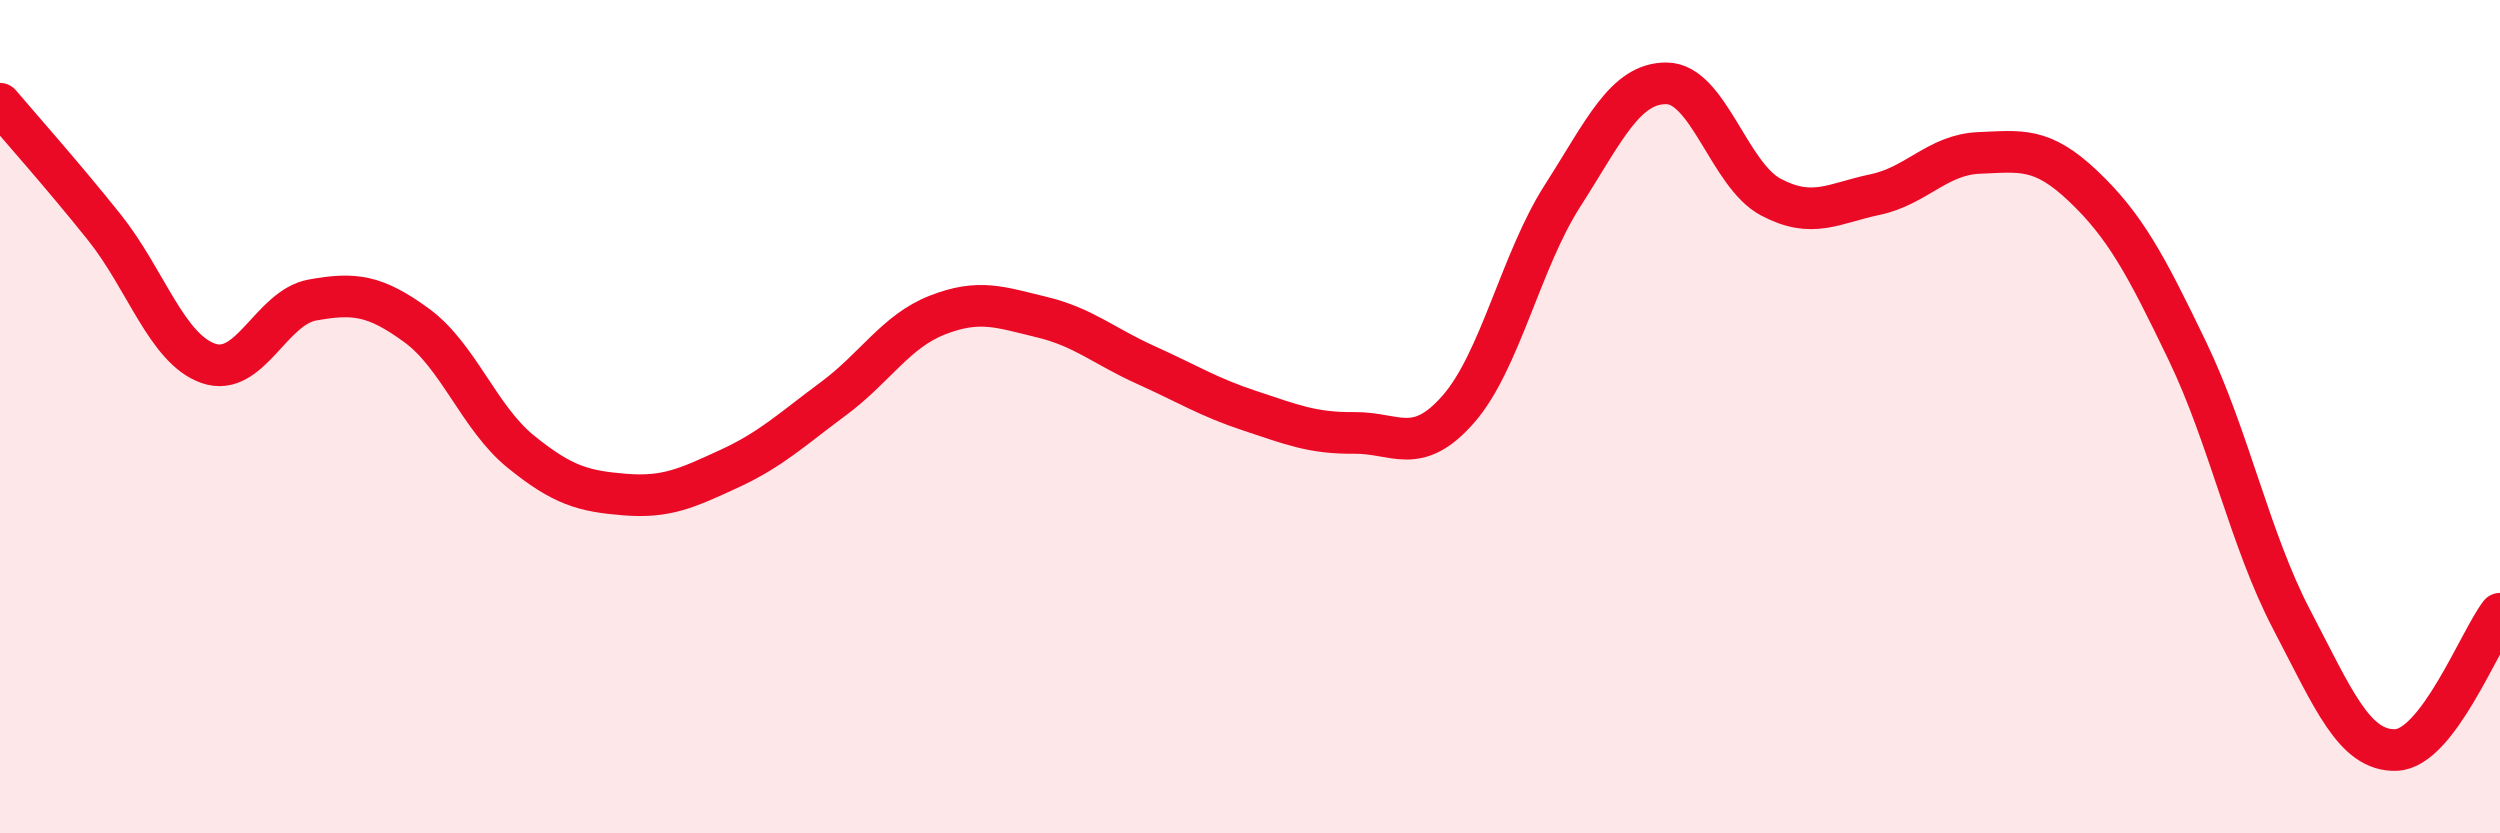 
    <svg width="60" height="20" viewBox="0 0 60 20" xmlns="http://www.w3.org/2000/svg">
      <path
        d="M 0,2.49 C 0.5,3.08 1.5,4.2 2.5,5.45 C 3.5,6.7 4,8.37 5,8.72 C 6,9.07 6.5,7.38 7.5,7.2 C 8.5,7.02 9,7.08 10,7.81 C 11,8.54 11.5,10.03 12.5,10.84 C 13.5,11.65 14,11.79 15,11.87 C 16,11.95 16.5,11.71 17.5,11.25 C 18.5,10.79 19,10.31 20,9.57 C 21,8.83 21.5,7.95 22.5,7.56 C 23.5,7.17 24,7.37 25,7.61 C 26,7.85 26.5,8.31 27.5,8.76 C 28.5,9.21 29,9.53 30,9.86 C 31,10.19 31.5,10.4 32.5,10.39 C 33.5,10.38 34,10.96 35,9.82 C 36,8.68 36.5,6.26 37.5,4.7 C 38.5,3.14 39,1.99 40,2 C 41,2.01 41.5,4.2 42.5,4.73 C 43.5,5.26 44,4.88 45,4.67 C 46,4.46 46.5,3.71 47.5,3.67 C 48.5,3.63 49,3.52 50,4.47 C 51,5.42 51.5,6.35 52.5,8.43 C 53.5,10.51 54,12.96 55,14.87 C 56,16.78 56.5,18.03 57.5,18 C 58.5,17.97 59.5,15.38 60,14.73L60 20L0 20Z"
        fill="#EB0A25"
        opacity="0.1"
        stroke-linecap="round"
        stroke-linejoin="round"
      />
      <path
        d="M 0,2.49 C 0.5,3.08 1.5,4.2 2.5,5.45 C 3.5,6.7 4,8.37 5,8.72 C 6,9.07 6.5,7.38 7.5,7.2 C 8.5,7.02 9,7.08 10,7.81 C 11,8.54 11.5,10.03 12.5,10.84 C 13.5,11.65 14,11.79 15,11.87 C 16,11.95 16.5,11.71 17.5,11.25 C 18.5,10.79 19,10.31 20,9.57 C 21,8.83 21.5,7.95 22.5,7.56 C 23.5,7.17 24,7.37 25,7.61 C 26,7.85 26.5,8.31 27.5,8.76 C 28.5,9.21 29,9.53 30,9.86 C 31,10.19 31.5,10.4 32.5,10.39 C 33.5,10.38 34,10.96 35,9.82 C 36,8.68 36.5,6.26 37.5,4.7 C 38.5,3.14 39,1.99 40,2 C 41,2.01 41.5,4.2 42.5,4.73 C 43.5,5.26 44,4.88 45,4.67 C 46,4.46 46.5,3.71 47.5,3.67 C 48.5,3.63 49,3.52 50,4.47 C 51,5.42 51.5,6.35 52.5,8.43 C 53.5,10.51 54,12.96 55,14.87 C 56,16.78 56.5,18.03 57.5,18 C 58.5,17.97 59.5,15.38 60,14.73"
        stroke="#EB0A25"
        stroke-width="1"
        fill="none"
        stroke-linecap="round"
        stroke-linejoin="round"
      />
    </svg>
  